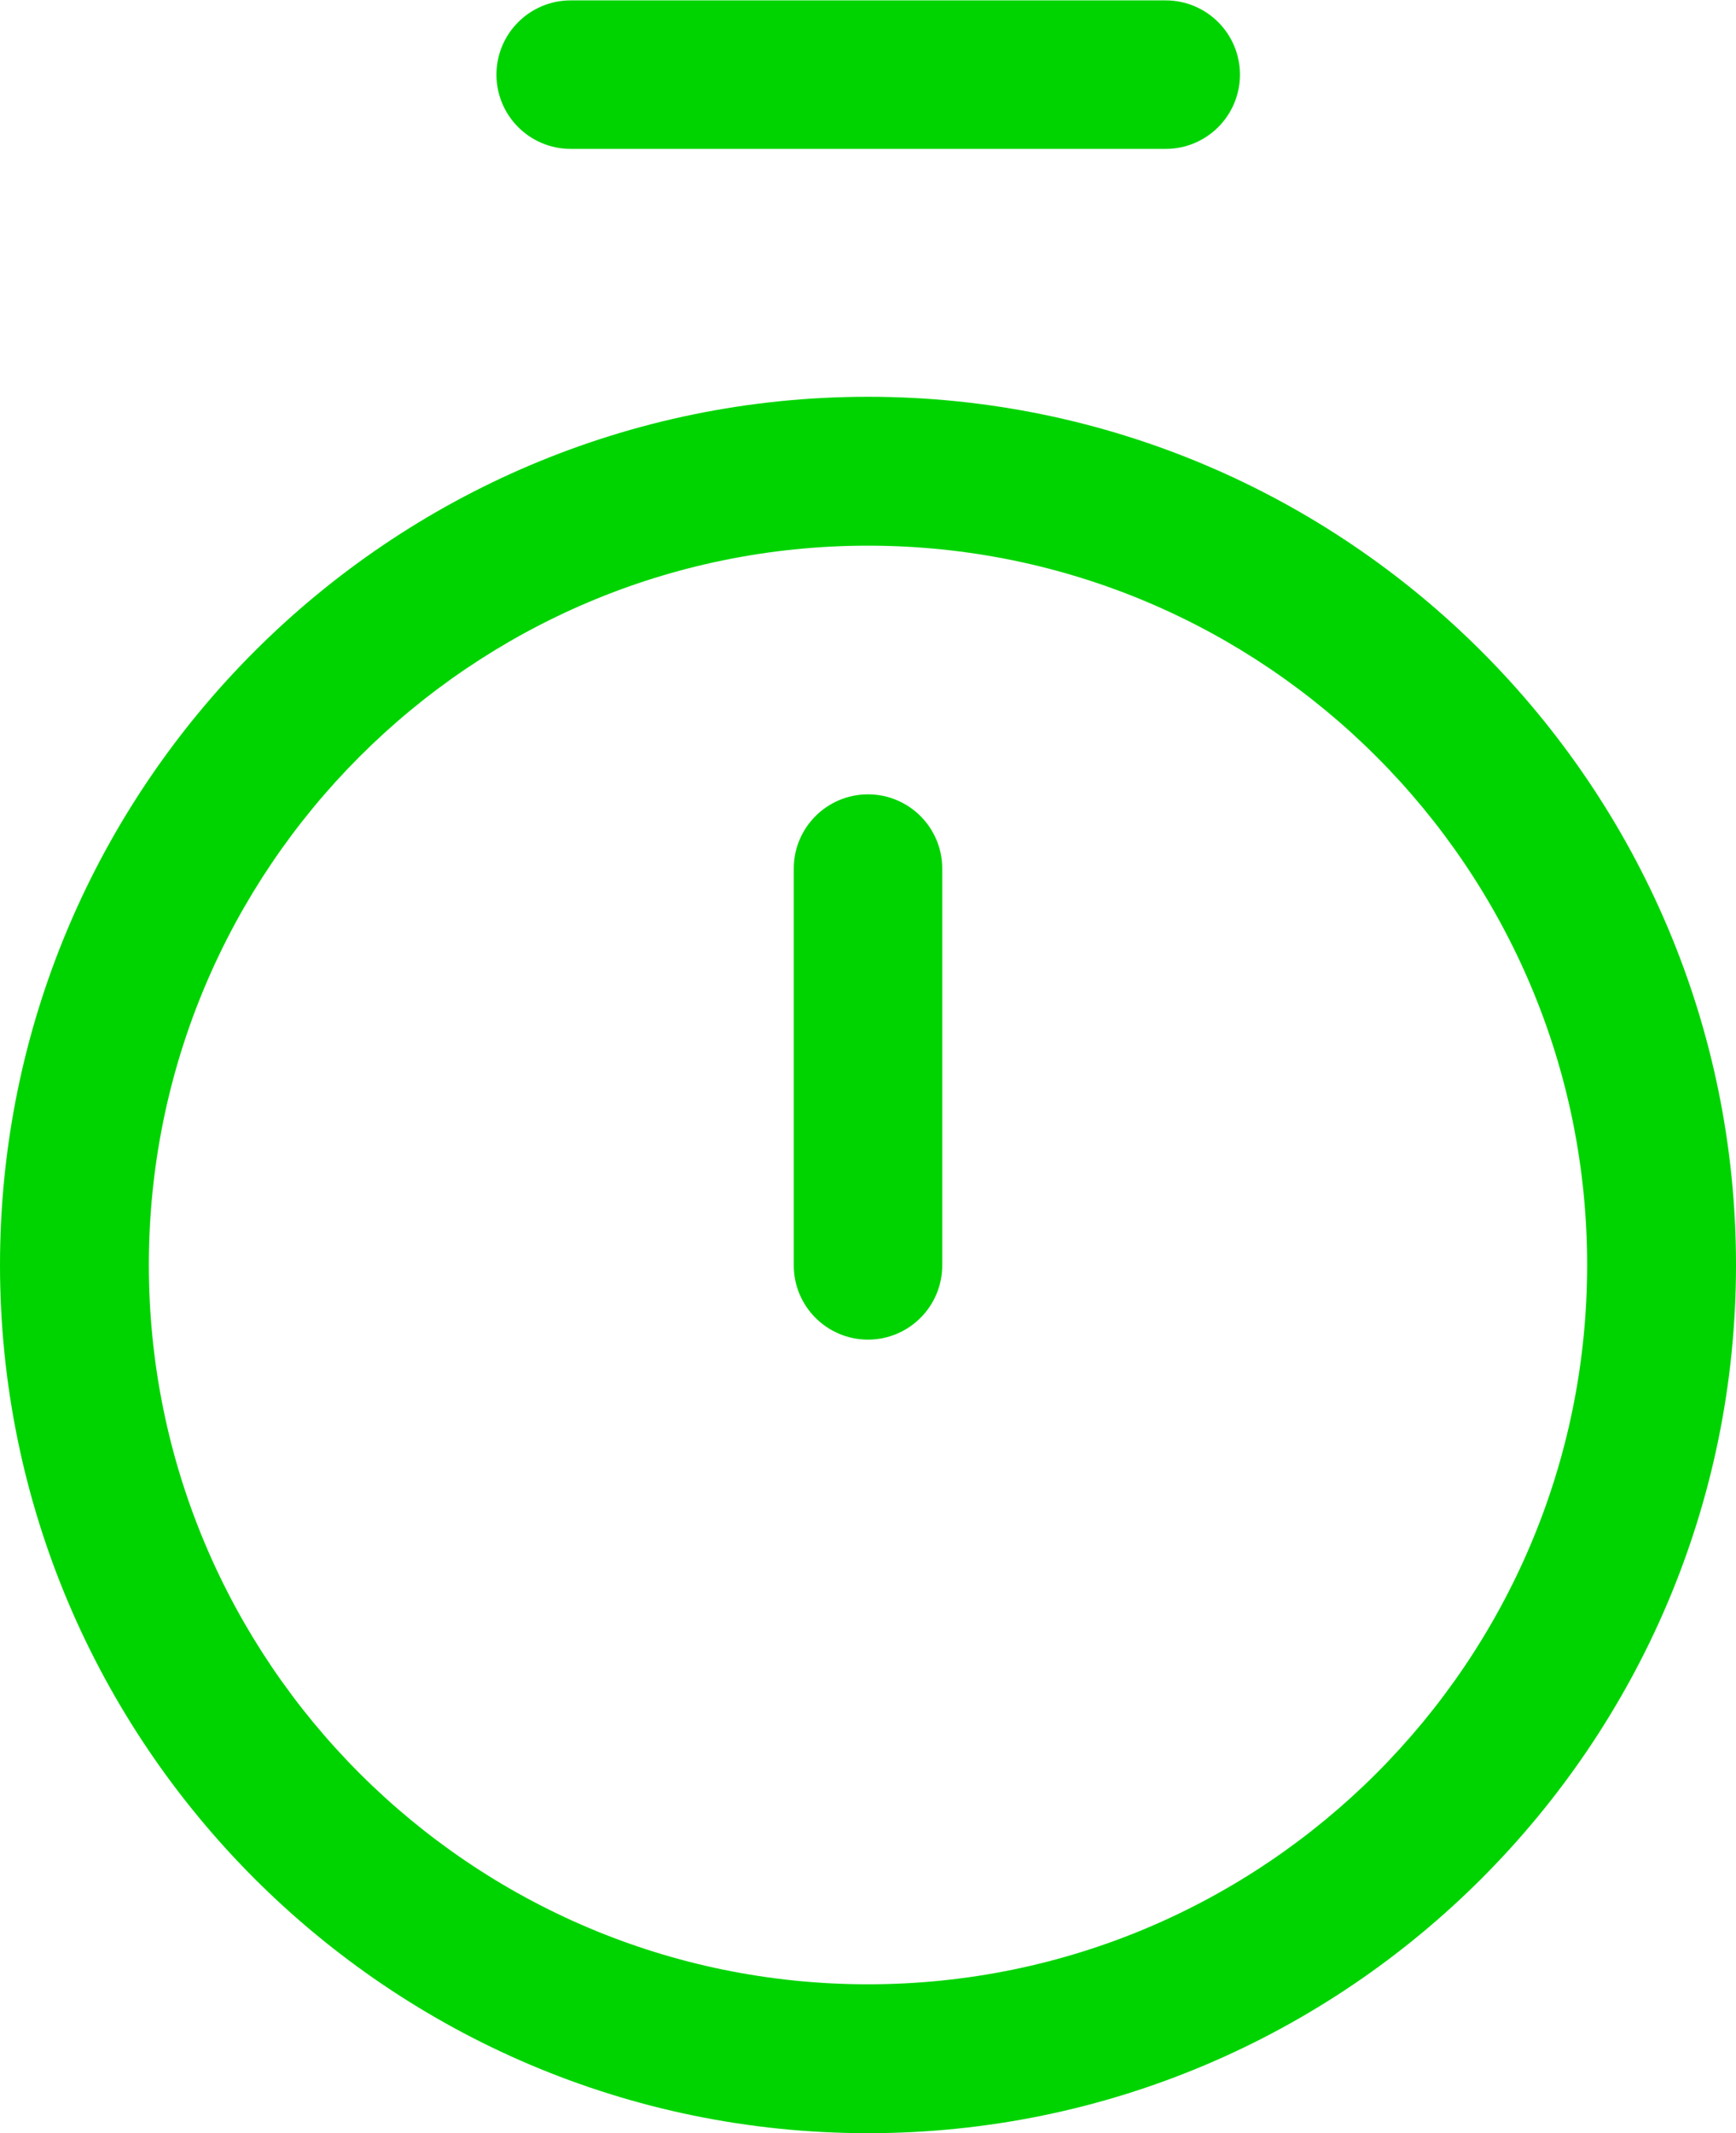 <svg viewBox="0 0 44.9 55.16" xmlns="http://www.w3.org/2000/svg" data-name="Calque 2" id="Calque_2">
  <defs>
    <style>
      .cls-1 {
        fill: #00d400;
      }
    </style>
  </defs>
  <g data-name="Calque 1" id="Calque_1-2">
    <g>
      <path d="M30.15,3.85h-15.39c-1.06,0-1.92-.86-1.92-1.92s.86-1.92,1.92-1.92h15.39c1.06,0,1.92.86,1.92,1.92s-.86,1.92-1.92,1.92Z" class="cls-1"></path>
      <path d="M22.45,34.64c-1.06,0-1.92-.86-1.92-1.92v-10.26c0-1.06.86-1.92,1.92-1.92s1.92.86,1.92,1.92v10.26c0,1.06-.86,1.92-1.92,1.92Z" class="cls-1"></path>
      <path d="M22.45,55.16C10.07,55.16,0,45.09,0,32.71S10.07,10.26,22.45,10.26s22.45,10.07,22.45,22.45-10.07,22.45-22.45,22.45ZM22.45,14.11c-10.26,0-18.6,8.34-18.6,18.6s8.34,18.6,18.6,18.6,18.6-8.34,18.6-18.6-8.34-18.6-18.6-18.6Z" class="cls-1"></path>
    </g>
  </g>
</svg>